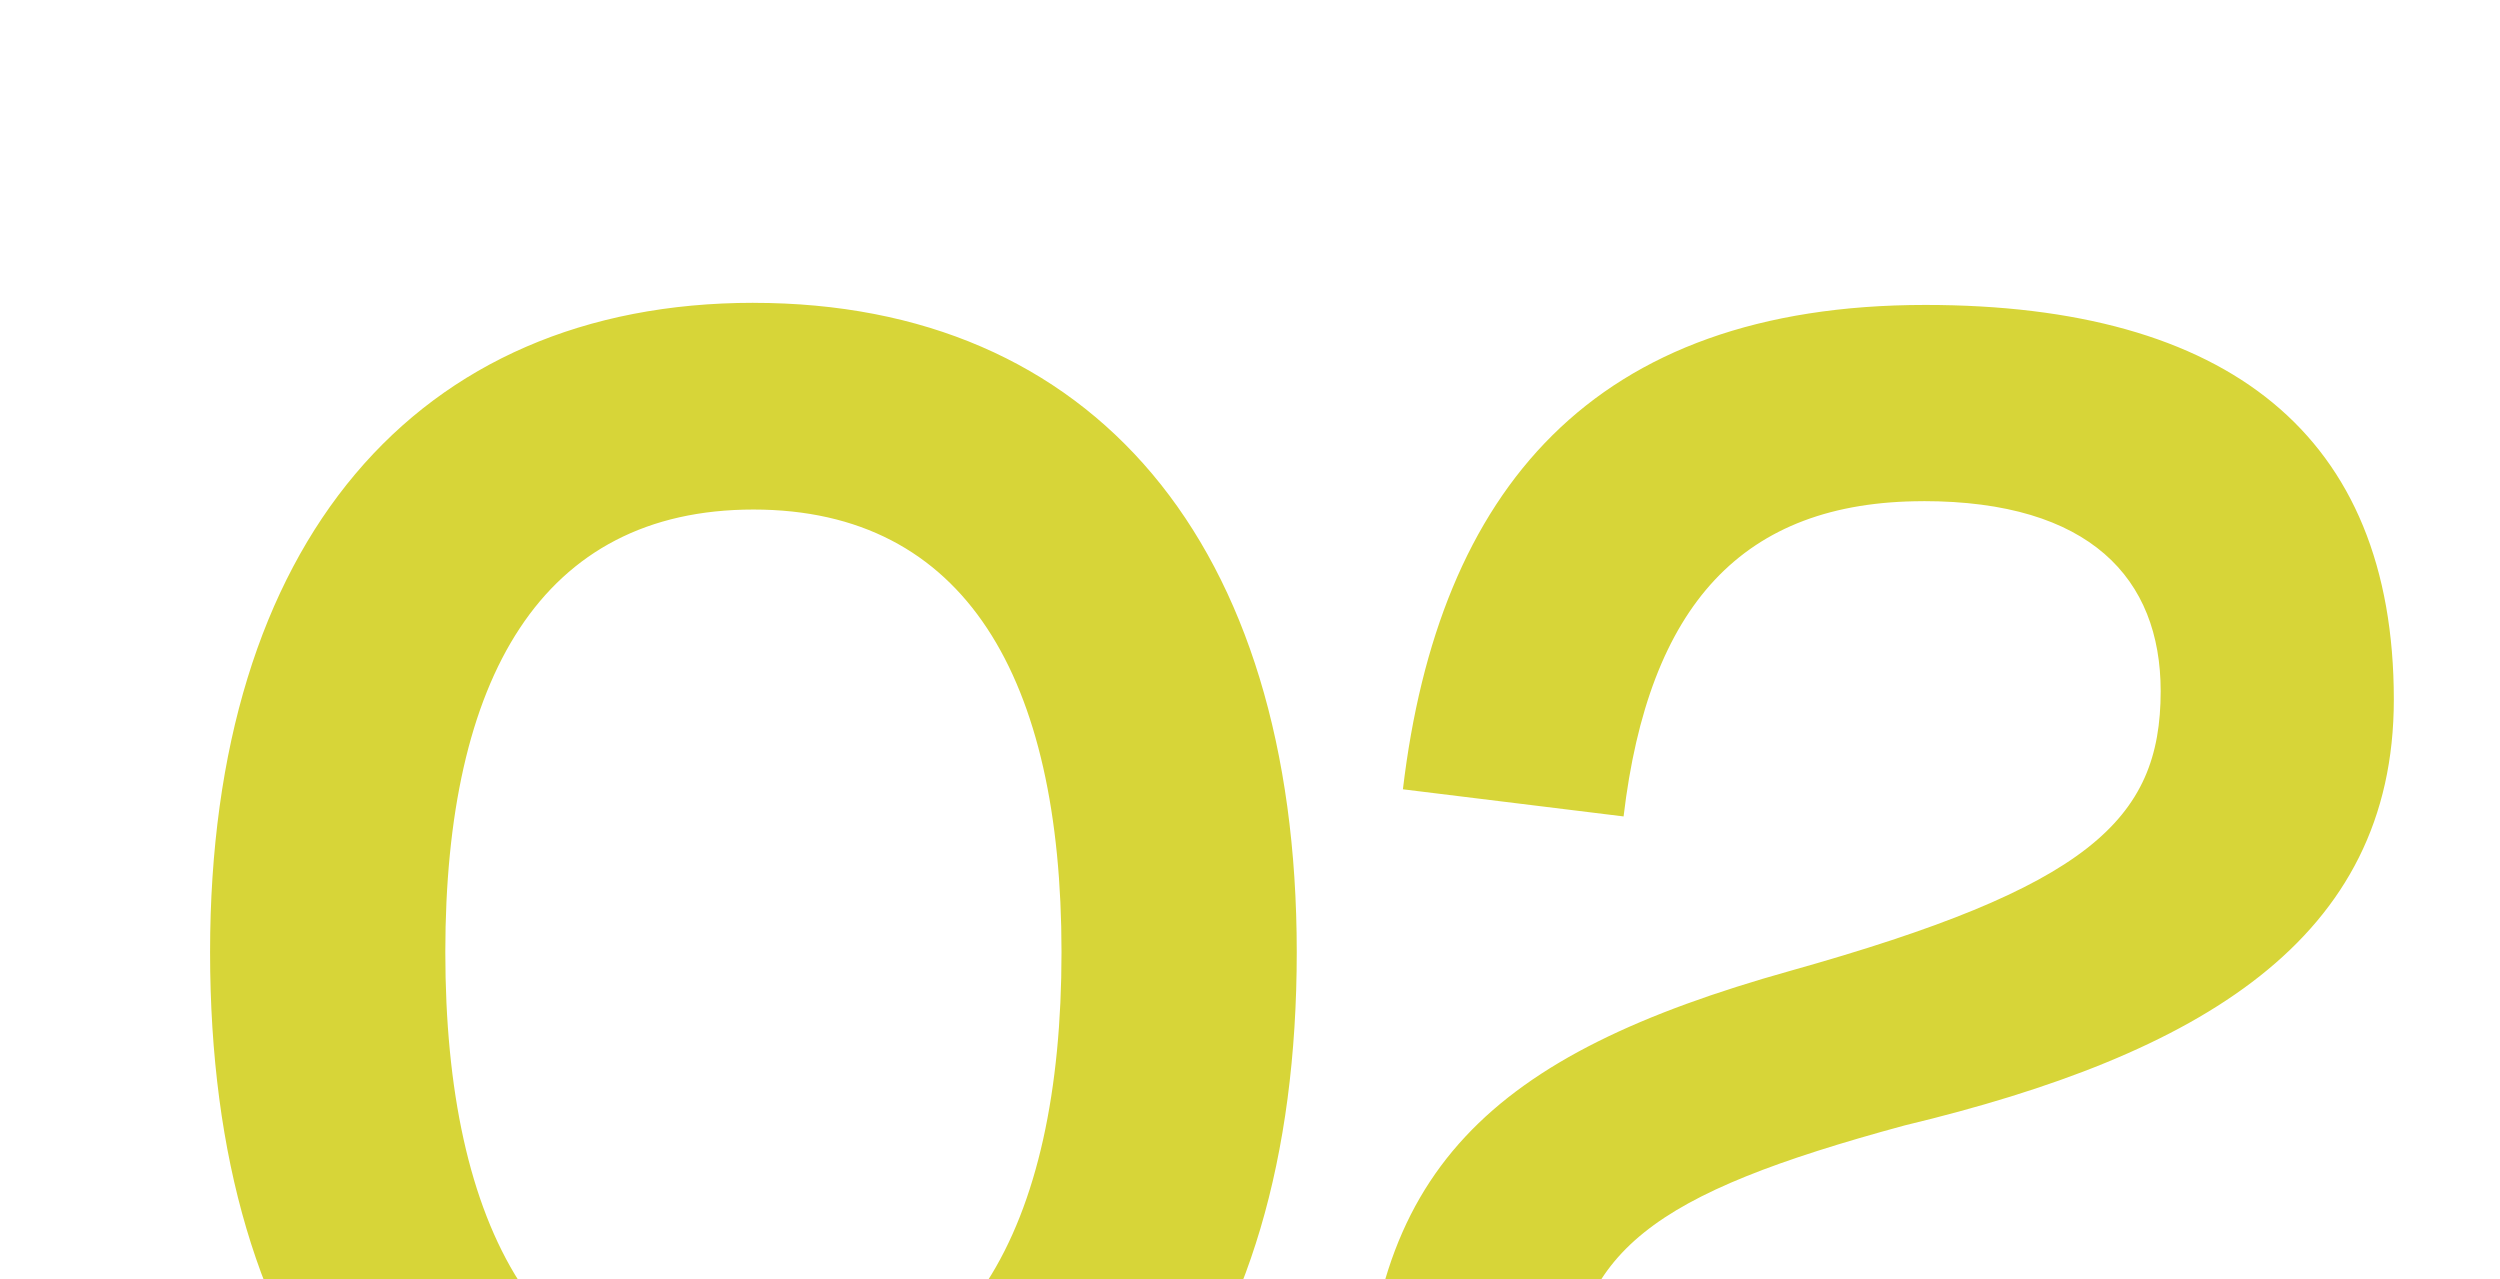 <svg xmlns="http://www.w3.org/2000/svg" xmlns:xlink="http://www.w3.org/1999/xlink" width="387" height="198" viewBox="0 0 387 198">
  <defs>
    <clipPath id="clip-path">
      <rect id="Rectangle_330" data-name="Rectangle 330" width="387" height="198" transform="translate(-0.295 -0.422)" fill="#d7d538"/>
    </clipPath>
  </defs>
  <g id="Mask_Group_59" data-name="Mask Group 59" transform="translate(0.295 0.422)" clip-path="url(#clip-path)">
    <path id="Path_204028" data-name="Path 204028" d="M88.748-66.085c32.87,0,47.694,26.178,47.694,68.515,0,42.661-14.824,70.131-48.016,70.131-32.548,0-47.371-27.471-47.371-70.131C41.055-39.907,55.878-66.085,88.748-66.085Zm0-32C36.543-98.08,4.64-60.914,4.64,2.431c0,63.668,30.614,101.8,84.108,101.8S172.857,66.1,172.857,2.431C172.857-60.914,141.276-98.08,88.748-98.08Zm181.107,30.7c25.78,0,36.737,11.958,36.737,29.41,0,20.038-11.279,30.379-57.361,43.307S183.169,36.042,183.169,80c0,7.11,0,13.574.322,20.038H344.3V68.684H275.011c-17.4,0-42.538,1.293-60.262,3.232,1.289-23.269,12.89-32,52.205-42.661,45.76-10.988,75.73-28.764,75.73-65.93,0-41.045-25.78-61.082-72.507-61.082-51.561,0-75.408,28.764-80.886,74.979l34.159,4.2C227.318-51.218,241.819-67.377,269.855-67.377Z" transform="translate(27.585 144.539)" fill="#d7d538"/>
  </g>
</svg>
